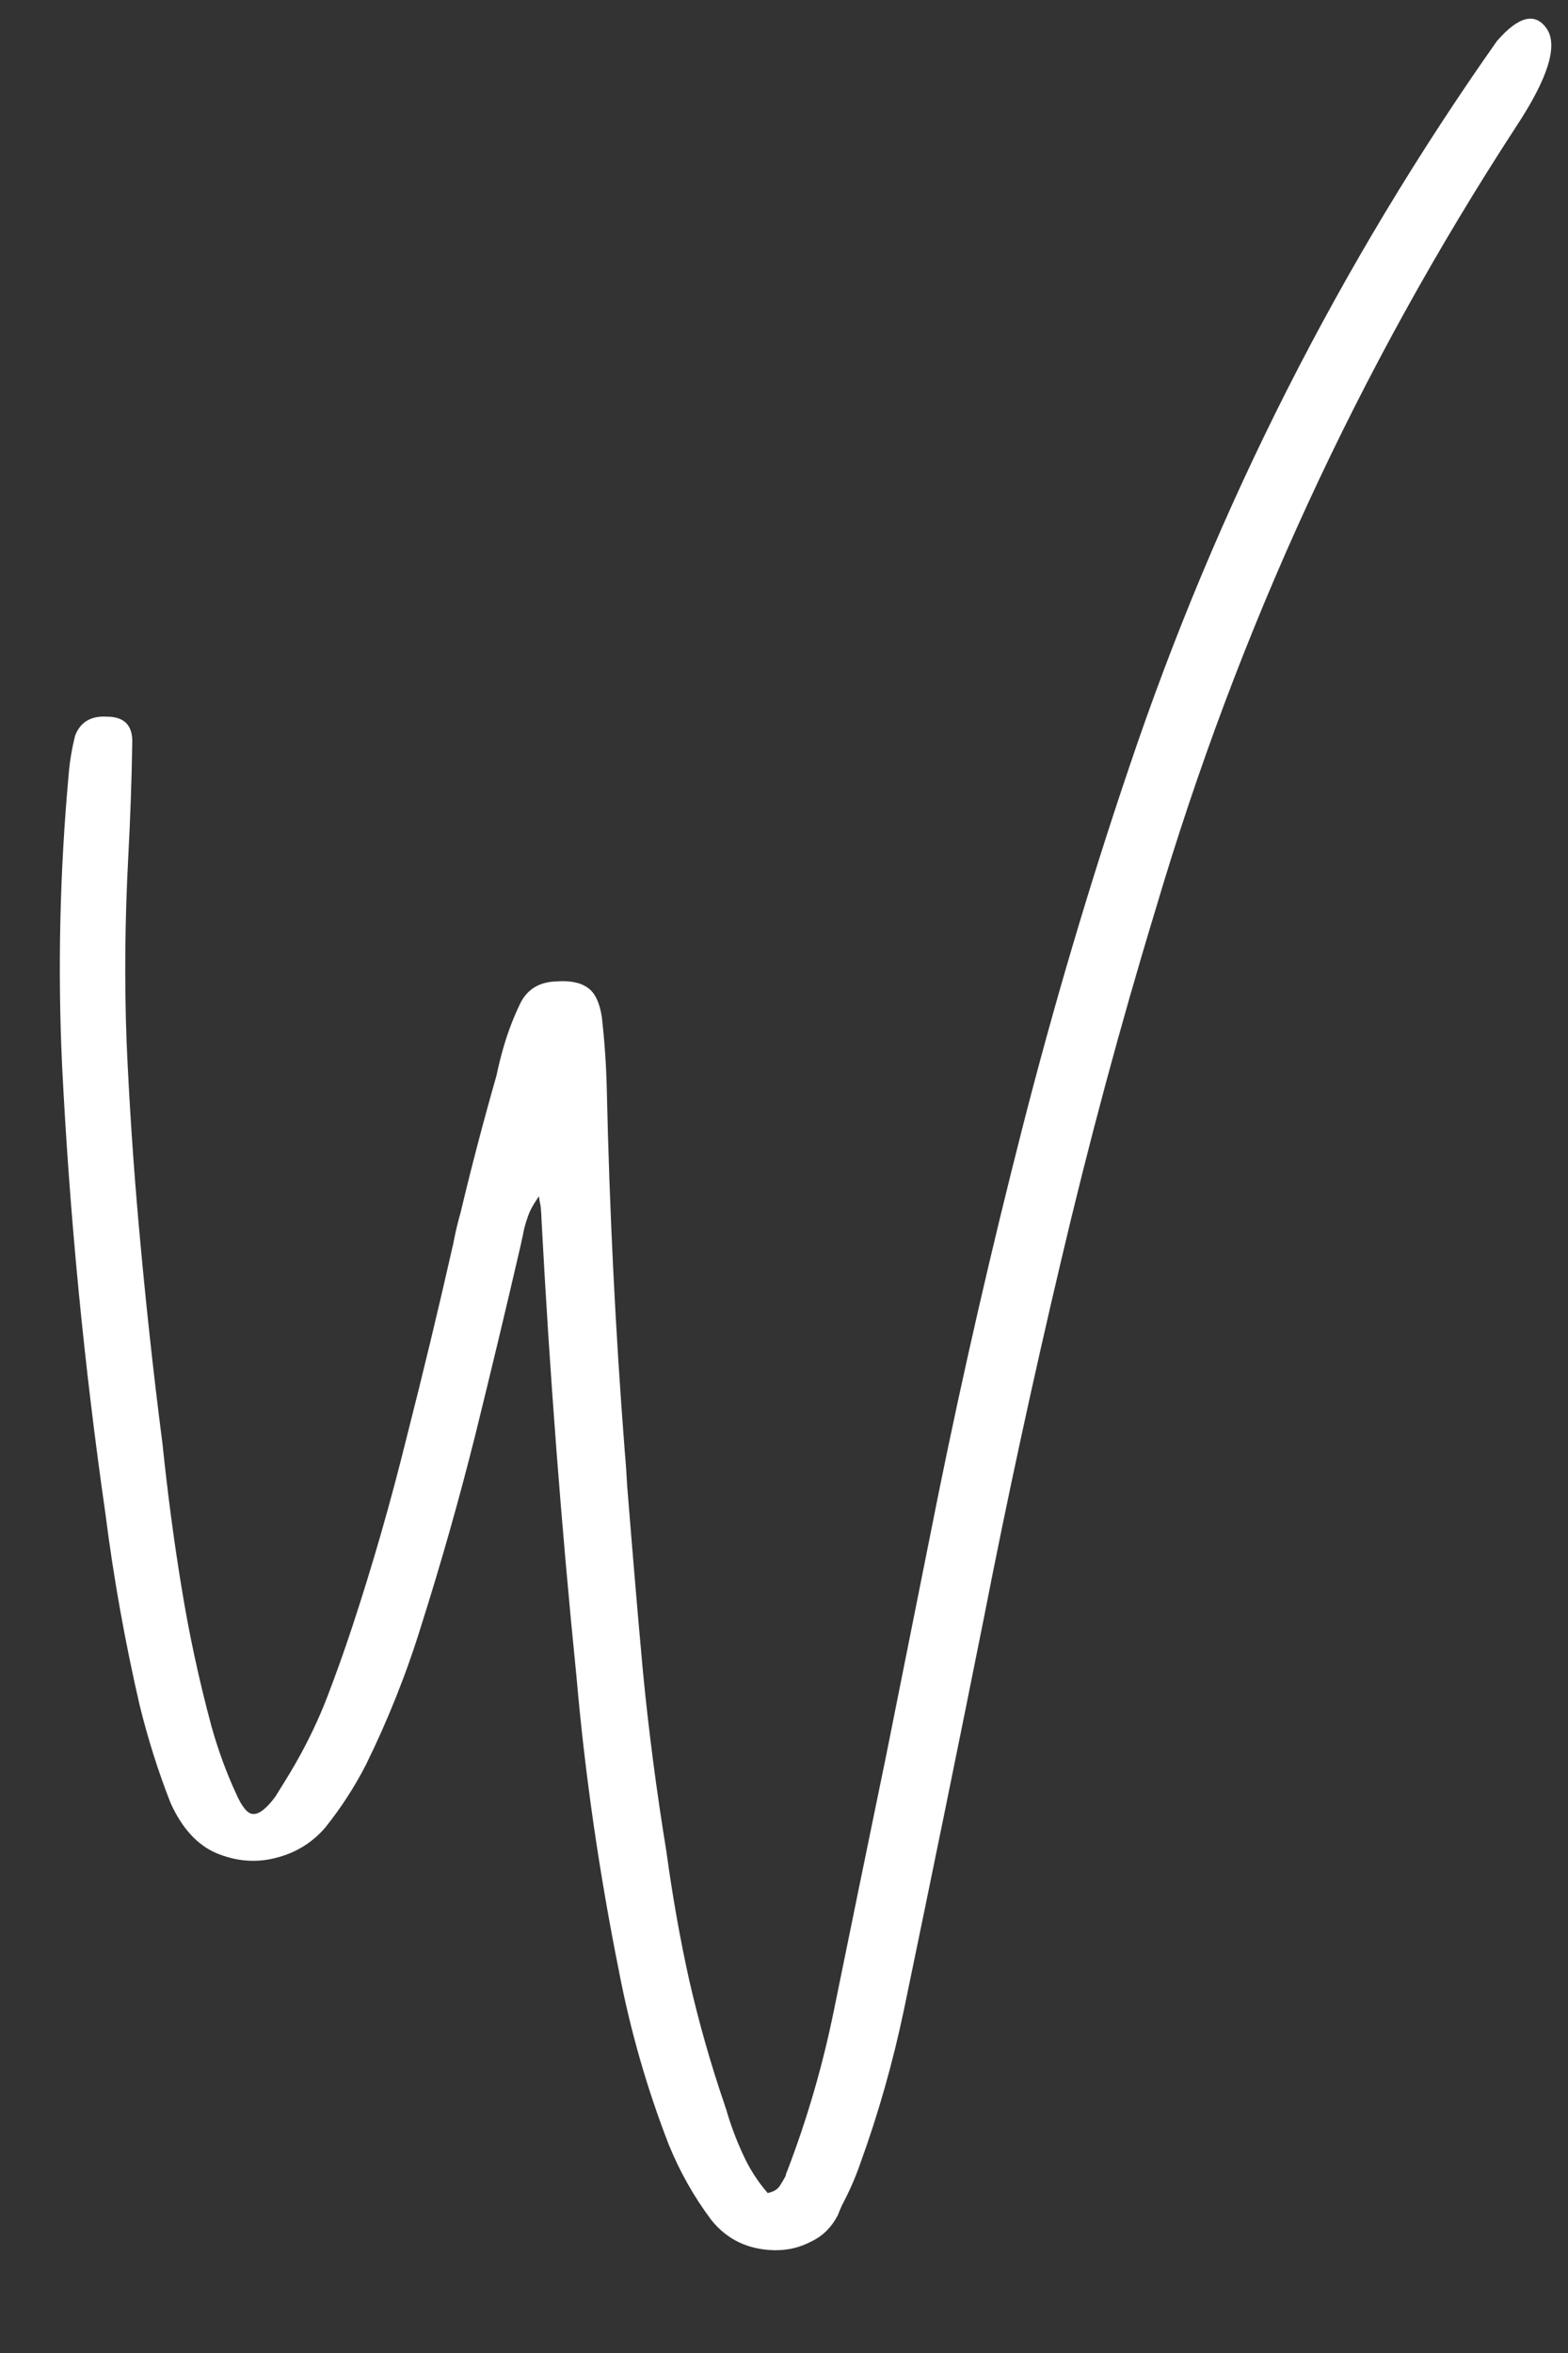 <?xml version="1.0" encoding="UTF-8"?>
<svg xmlns="http://www.w3.org/2000/svg" xmlns:xlink="http://www.w3.org/1999/xlink" width="40" zoomAndPan="magnify" viewBox="0 0 30 45" height="60" preserveAspectRatio="xMidYMid meet" version="1.0">
  <rect x="0" y="0" width="30" height="45" fill="#333333" stroke="none"/>
  <defs>
    <g></g>
  </defs>
  <g fill="#ffffff" fill-opacity="1">
    <g transform="translate(0.75, 31.675)">
      <g>
        <path d="M 28.844 -31.125 C 29.062 -30.801 28.867 -30.18 28.266 -29.266 C 25.242 -24.629 22.941 -19.633 21.359 -14.281 C 20.68 -12.051 20.078 -9.805 19.547 -7.547 C 19.016 -5.297 18.523 -3.031 18.078 -0.75 C 17.578 1.75 17.066 4.25 16.547 6.75 C 16.336 7.758 16.055 8.75 15.703 9.719 C 15.609 9.988 15.492 10.25 15.359 10.5 C 15.328 10.57 15.301 10.633 15.281 10.688 C 15.164 10.914 15 11.082 14.781 11.188 C 14.57 11.301 14.344 11.359 14.094 11.359 L 14.062 11.359 C 13.562 11.348 13.16 11.156 12.859 10.781 C 12.523 10.332 12.254 9.852 12.047 9.344 C 11.629 8.27 11.312 7.164 11.094 6.031 C 10.719 4.164 10.445 2.289 10.281 0.406 C 9.988 -2.5 9.766 -5.426 9.609 -8.375 C 9.609 -8.438 9.602 -8.516 9.594 -8.609 C 9.582 -8.66 9.57 -8.723 9.562 -8.797 C 9.457 -8.648 9.383 -8.516 9.344 -8.391 C 9.301 -8.273 9.27 -8.156 9.25 -8.031 C 9.238 -7.988 9.227 -7.941 9.219 -7.891 C 8.938 -6.672 8.645 -5.453 8.344 -4.234 C 8.039 -3.016 7.695 -1.801 7.312 -0.594 C 7.031 0.32 6.676 1.211 6.25 2.078 C 6.031 2.504 5.77 2.906 5.469 3.281 C 5.219 3.57 4.898 3.766 4.516 3.859 C 4.141 3.953 3.766 3.922 3.391 3.766 C 3.023 3.609 2.734 3.289 2.516 2.812 C 2.273 2.195 2.078 1.57 1.922 0.938 C 1.641 -0.281 1.422 -1.504 1.266 -2.734 C 0.859 -5.566 0.582 -8.422 0.438 -11.297 C 0.352 -13.148 0.395 -15 0.562 -16.844 C 0.582 -17.102 0.625 -17.359 0.688 -17.609 C 0.789 -17.867 0.992 -17.988 1.297 -17.969 C 1.617 -17.969 1.781 -17.812 1.781 -17.5 C 1.77 -16.75 1.742 -16.004 1.703 -15.266 C 1.641 -14.086 1.629 -12.914 1.672 -11.75 C 1.723 -10.582 1.801 -9.41 1.906 -8.234 C 2.031 -6.836 2.18 -5.445 2.359 -4.062 C 2.453 -3.156 2.57 -2.25 2.719 -1.344 C 2.863 -0.445 3.055 0.445 3.297 1.344 C 3.422 1.789 3.578 2.219 3.766 2.625 C 3.879 2.883 3.988 3.016 4.094 3.016 C 4.207 3.023 4.348 2.914 4.516 2.688 C 4.648 2.477 4.781 2.266 4.906 2.047 C 5.145 1.629 5.348 1.203 5.516 0.766 C 5.68 0.336 5.836 -0.098 5.984 -0.547 C 6.379 -1.742 6.727 -2.957 7.031 -4.188 C 7.344 -5.414 7.641 -6.648 7.922 -7.891 C 7.961 -8.098 8.008 -8.297 8.062 -8.484 C 8.27 -9.359 8.5 -10.234 8.75 -11.109 C 8.789 -11.297 8.836 -11.484 8.891 -11.672 C 8.973 -11.953 9.078 -12.223 9.203 -12.484 C 9.336 -12.754 9.566 -12.895 9.891 -12.906 C 10.16 -12.926 10.363 -12.883 10.5 -12.781 C 10.633 -12.688 10.723 -12.5 10.766 -12.219 C 10.816 -11.77 10.848 -11.316 10.859 -10.859 C 10.91 -8.547 11.023 -6.234 11.203 -3.922 C 11.223 -3.703 11.238 -3.477 11.25 -3.25 C 11.344 -2.082 11.441 -0.914 11.547 0.25 C 11.66 1.426 11.812 2.586 12 3.734 C 12.113 4.566 12.258 5.391 12.438 6.203 C 12.625 7.016 12.852 7.816 13.125 8.609 C 13.125 8.617 13.129 8.633 13.141 8.656 C 13.223 8.945 13.328 9.227 13.453 9.5 C 13.578 9.781 13.738 10.035 13.938 10.266 C 14.051 10.242 14.129 10.195 14.172 10.125 C 14.211 10.062 14.25 10 14.281 9.938 C 14.289 9.895 14.301 9.863 14.312 9.844 C 14.695 8.844 14.992 7.82 15.203 6.781 C 15.535 5.156 15.867 3.531 16.203 1.906 C 16.535 0.25 16.867 -1.414 17.203 -3.094 C 17.68 -5.445 18.219 -7.785 18.812 -10.109 C 19.406 -12.43 20.086 -14.734 20.859 -17.016 C 22.535 -21.992 24.879 -26.617 27.891 -30.891 C 28.305 -31.367 28.625 -31.445 28.844 -31.125 Z M 28.844 -31.125 "></path>
      </g>
    </g>
  </g>
</svg>
